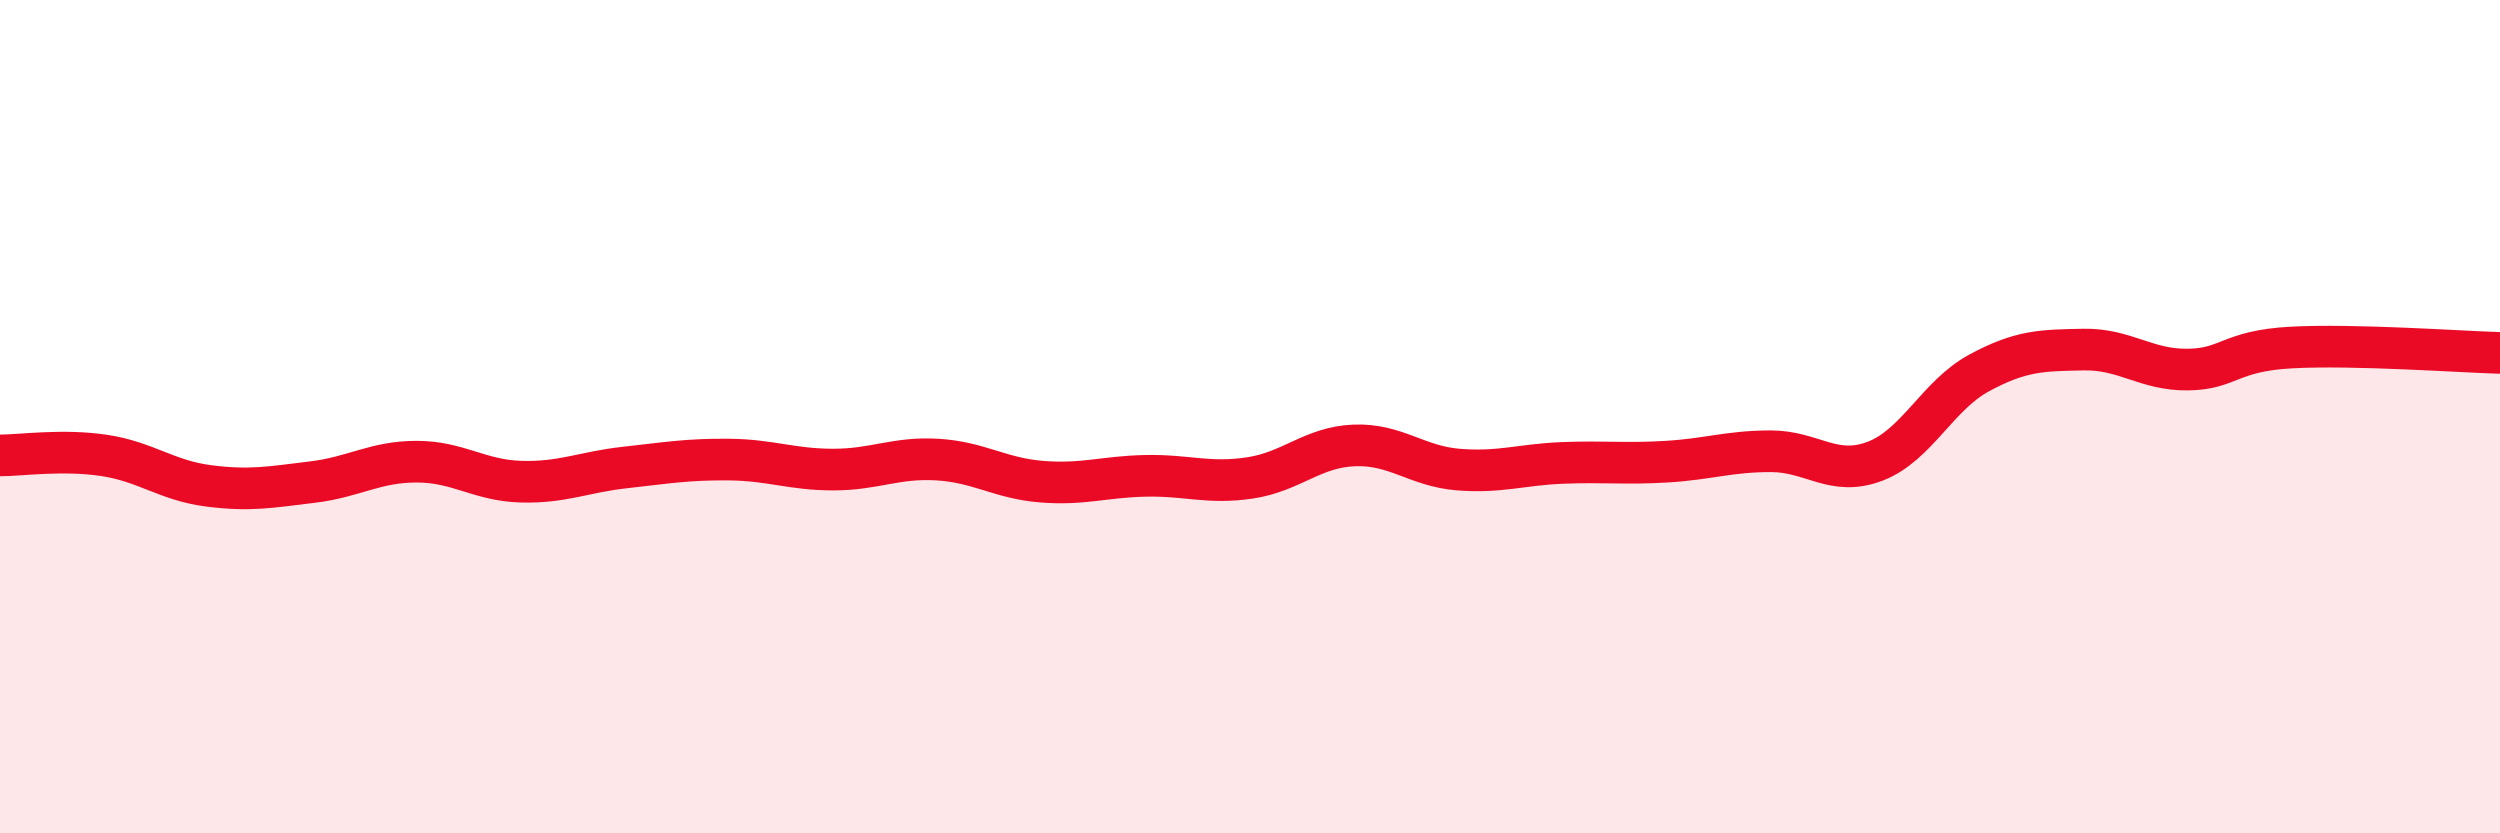 
    <svg width="60" height="20" viewBox="0 0 60 20" xmlns="http://www.w3.org/2000/svg">
      <path
        d="M 0,10.93 C 0.5,10.93 1.5,10.78 2.5,10.93 C 3.5,11.08 4,11.53 5,11.66 C 6,11.79 6.5,11.69 7.5,11.57 C 8.5,11.45 9,11.08 10,11.08 C 11,11.08 11.5,11.53 12.5,11.56 C 13.5,11.59 14,11.33 15,11.22 C 16,11.11 16.5,11.02 17.5,11.03 C 18.5,11.04 19,11.27 20,11.27 C 21,11.27 21.5,10.97 22.5,11.03 C 23.5,11.09 24,11.48 25,11.56 C 26,11.64 26.5,11.44 27.5,11.42 C 28.5,11.4 29,11.62 30,11.47 C 31,11.32 31.5,10.73 32.5,10.69 C 33.5,10.65 34,11.19 35,11.27 C 36,11.35 36.5,11.15 37.5,11.11 C 38.5,11.07 39,11.14 40,11.08 C 41,11.02 41.5,10.83 42.5,10.83 C 43.5,10.83 44,11.45 45,11.07 C 46,10.69 46.5,9.49 47.5,8.95 C 48.5,8.41 49,8.41 50,8.39 C 51,8.37 51.5,8.88 52.5,8.87 C 53.5,8.86 53.5,8.42 55,8.34 C 56.5,8.26 59,8.44 60,8.47L60 20L0 20Z"
        fill="#EB0A25"
        opacity="0.1"
        stroke-linecap="round"
        stroke-linejoin="round"
      />
      <path
        d="M 0,10.93 C 0.5,10.93 1.5,10.78 2.5,10.93 C 3.5,11.08 4,11.53 5,11.66 C 6,11.79 6.5,11.69 7.5,11.57 C 8.5,11.45 9,11.08 10,11.08 C 11,11.08 11.5,11.53 12.5,11.56 C 13.5,11.59 14,11.33 15,11.22 C 16,11.11 16.5,11.02 17.5,11.03 C 18.5,11.04 19,11.27 20,11.27 C 21,11.27 21.5,10.97 22.5,11.03 C 23.5,11.09 24,11.48 25,11.56 C 26,11.64 26.5,11.44 27.5,11.42 C 28.5,11.4 29,11.62 30,11.47 C 31,11.32 31.5,10.73 32.5,10.69 C 33.5,10.65 34,11.19 35,11.27 C 36,11.35 36.5,11.15 37.5,11.11 C 38.5,11.07 39,11.14 40,11.08 C 41,11.02 41.5,10.83 42.5,10.83 C 43.5,10.83 44,11.45 45,11.07 C 46,10.69 46.5,9.49 47.5,8.95 C 48.5,8.41 49,8.41 50,8.39 C 51,8.37 51.5,8.88 52.5,8.87 C 53.5,8.86 53.5,8.42 55,8.34 C 56.5,8.26 59,8.44 60,8.47"
        stroke="#EB0A25"
        stroke-width="1"
        fill="none"
        stroke-linecap="round"
        stroke-linejoin="round"
      />
    </svg>
  
